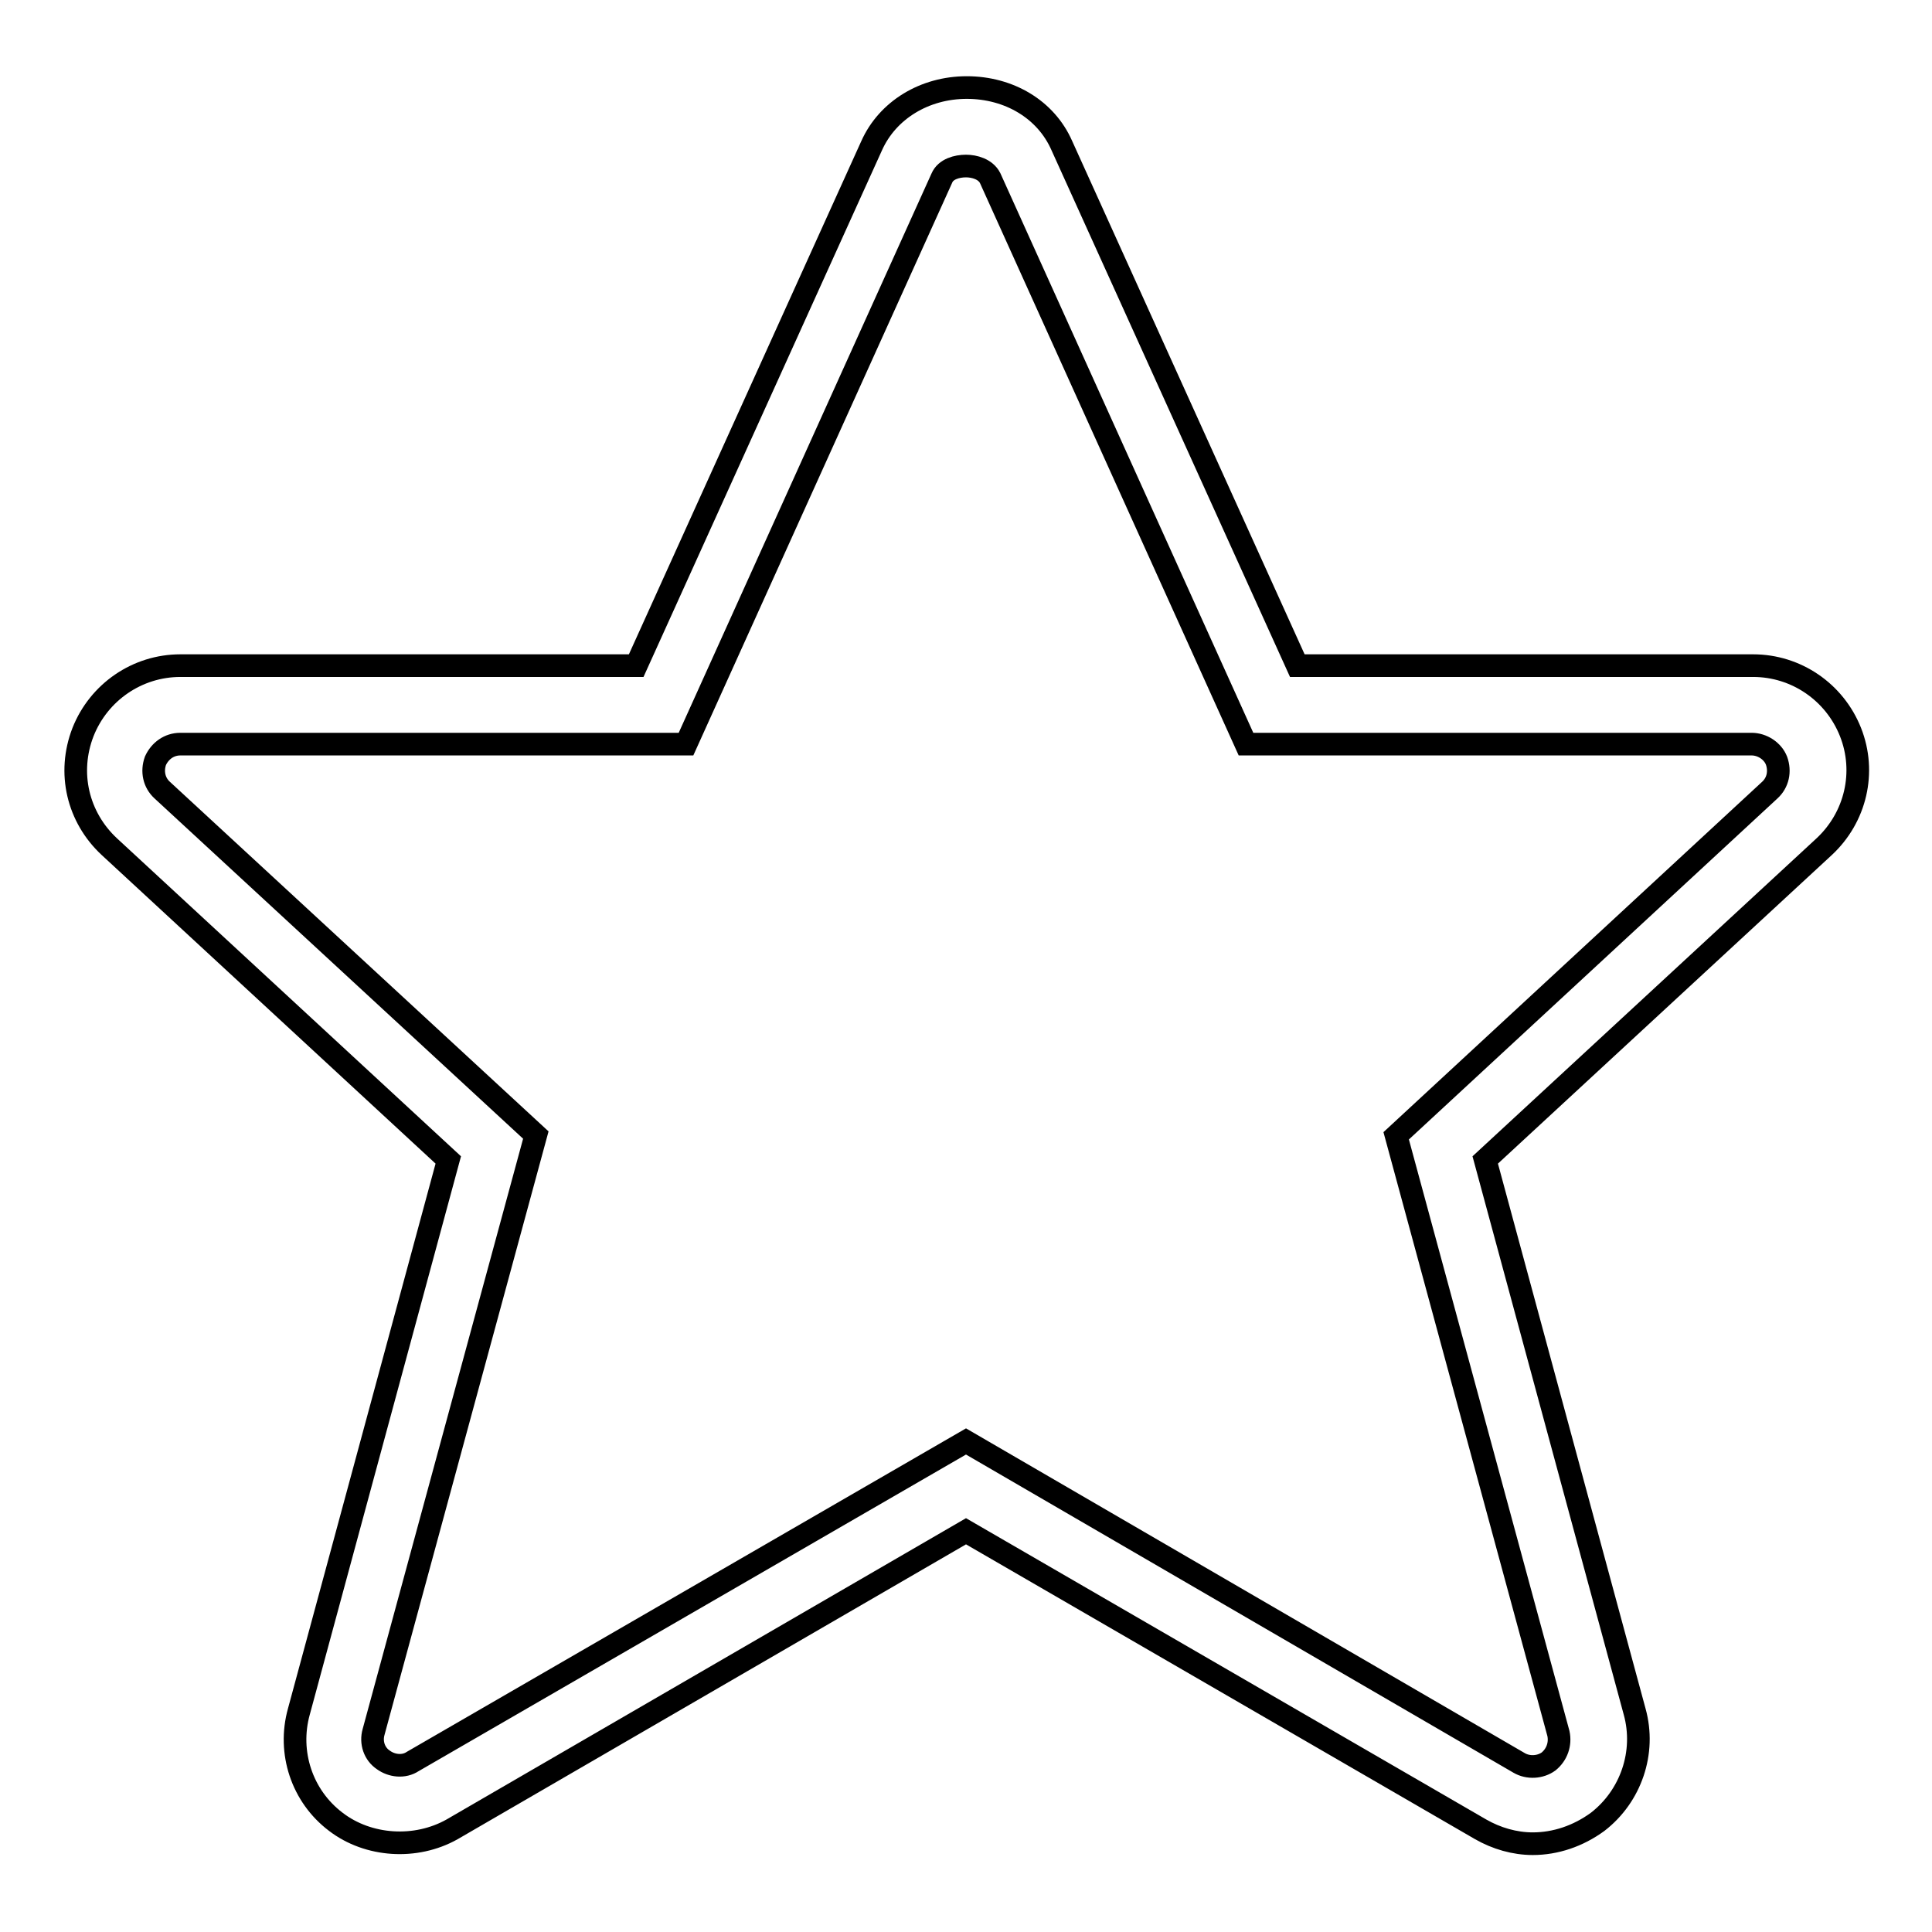 <?xml version="1.0" encoding="utf-8"?>
<!-- Svg Vector Icons : http://www.onlinewebfonts.com/icon -->
<!DOCTYPE svg PUBLIC "-//W3C//DTD SVG 1.1//EN" "http://www.w3.org/Graphics/SVG/1.1/DTD/svg11.dtd">
<svg version="1.1" xmlns="http://www.w3.org/2000/svg" xmlns:xlink="http://www.w3.org/1999/xlink" x="0px" y="0px" viewBox="0 0 256 256" enable-background="new 0 0 256 256" xml:space="preserve">
<g><g><path stroke-width="3" fill-opacity="0" stroke="#000000"  d="M203.1,244.3c-2.4,0-4.8-0.7-6.9-1.9L128,202.9l-68.1,39.5c-4.8,2.7-11.1,2.3-15.4-1c-4.5-3.4-6.4-9.2-4.9-14.6l19.8-73.1l-44.9-41.5c-4.2-3.9-5.6-9.8-3.5-15.2c2.1-5.3,7.2-8.8,12.9-8.8h60.4l31.2-68.9c2.1-4.7,7-7.7,12.6-7.7c5.6,0,10.5,2.9,12.6,7.7l31.2,68.9h60.4c5.7,0,10.8,3.5,12.9,8.8c2.1,5.3,0.7,11.3-3.5,15.2l-44.9,41.5l19.8,73.1c1.5,5.4-0.5,11.2-4.9,14.6C209.1,243.3,206.1,244.3,203.1,244.3L203.1,244.3z M128,191l73.3,42.6c1.2,0.7,2.8,0.6,3.9-0.2c1.1-0.9,1.6-2.3,1.3-3.7L185,150.5l49.5-45.8c1.1-1,1.4-2.5,0.9-3.9c-0.5-1.3-1.9-2.2-3.3-2.2h-67l-33.9-75c-0.6-1.2-2.1-1.6-3.2-1.6c-1.2,0-2.7,0.4-3.2,1.6l-33.9,75h-67c-1.5,0-2.7,0.9-3.3,2.2c-0.5,1.4-0.2,2.9,0.9,3.9L71,150.4l-21.5,79.1c-0.4,1.4,0.1,2.9,1.3,3.7c1.1,0.8,2.7,1,3.9,0.2L128,191L128,191z"/></g></g>
</svg>